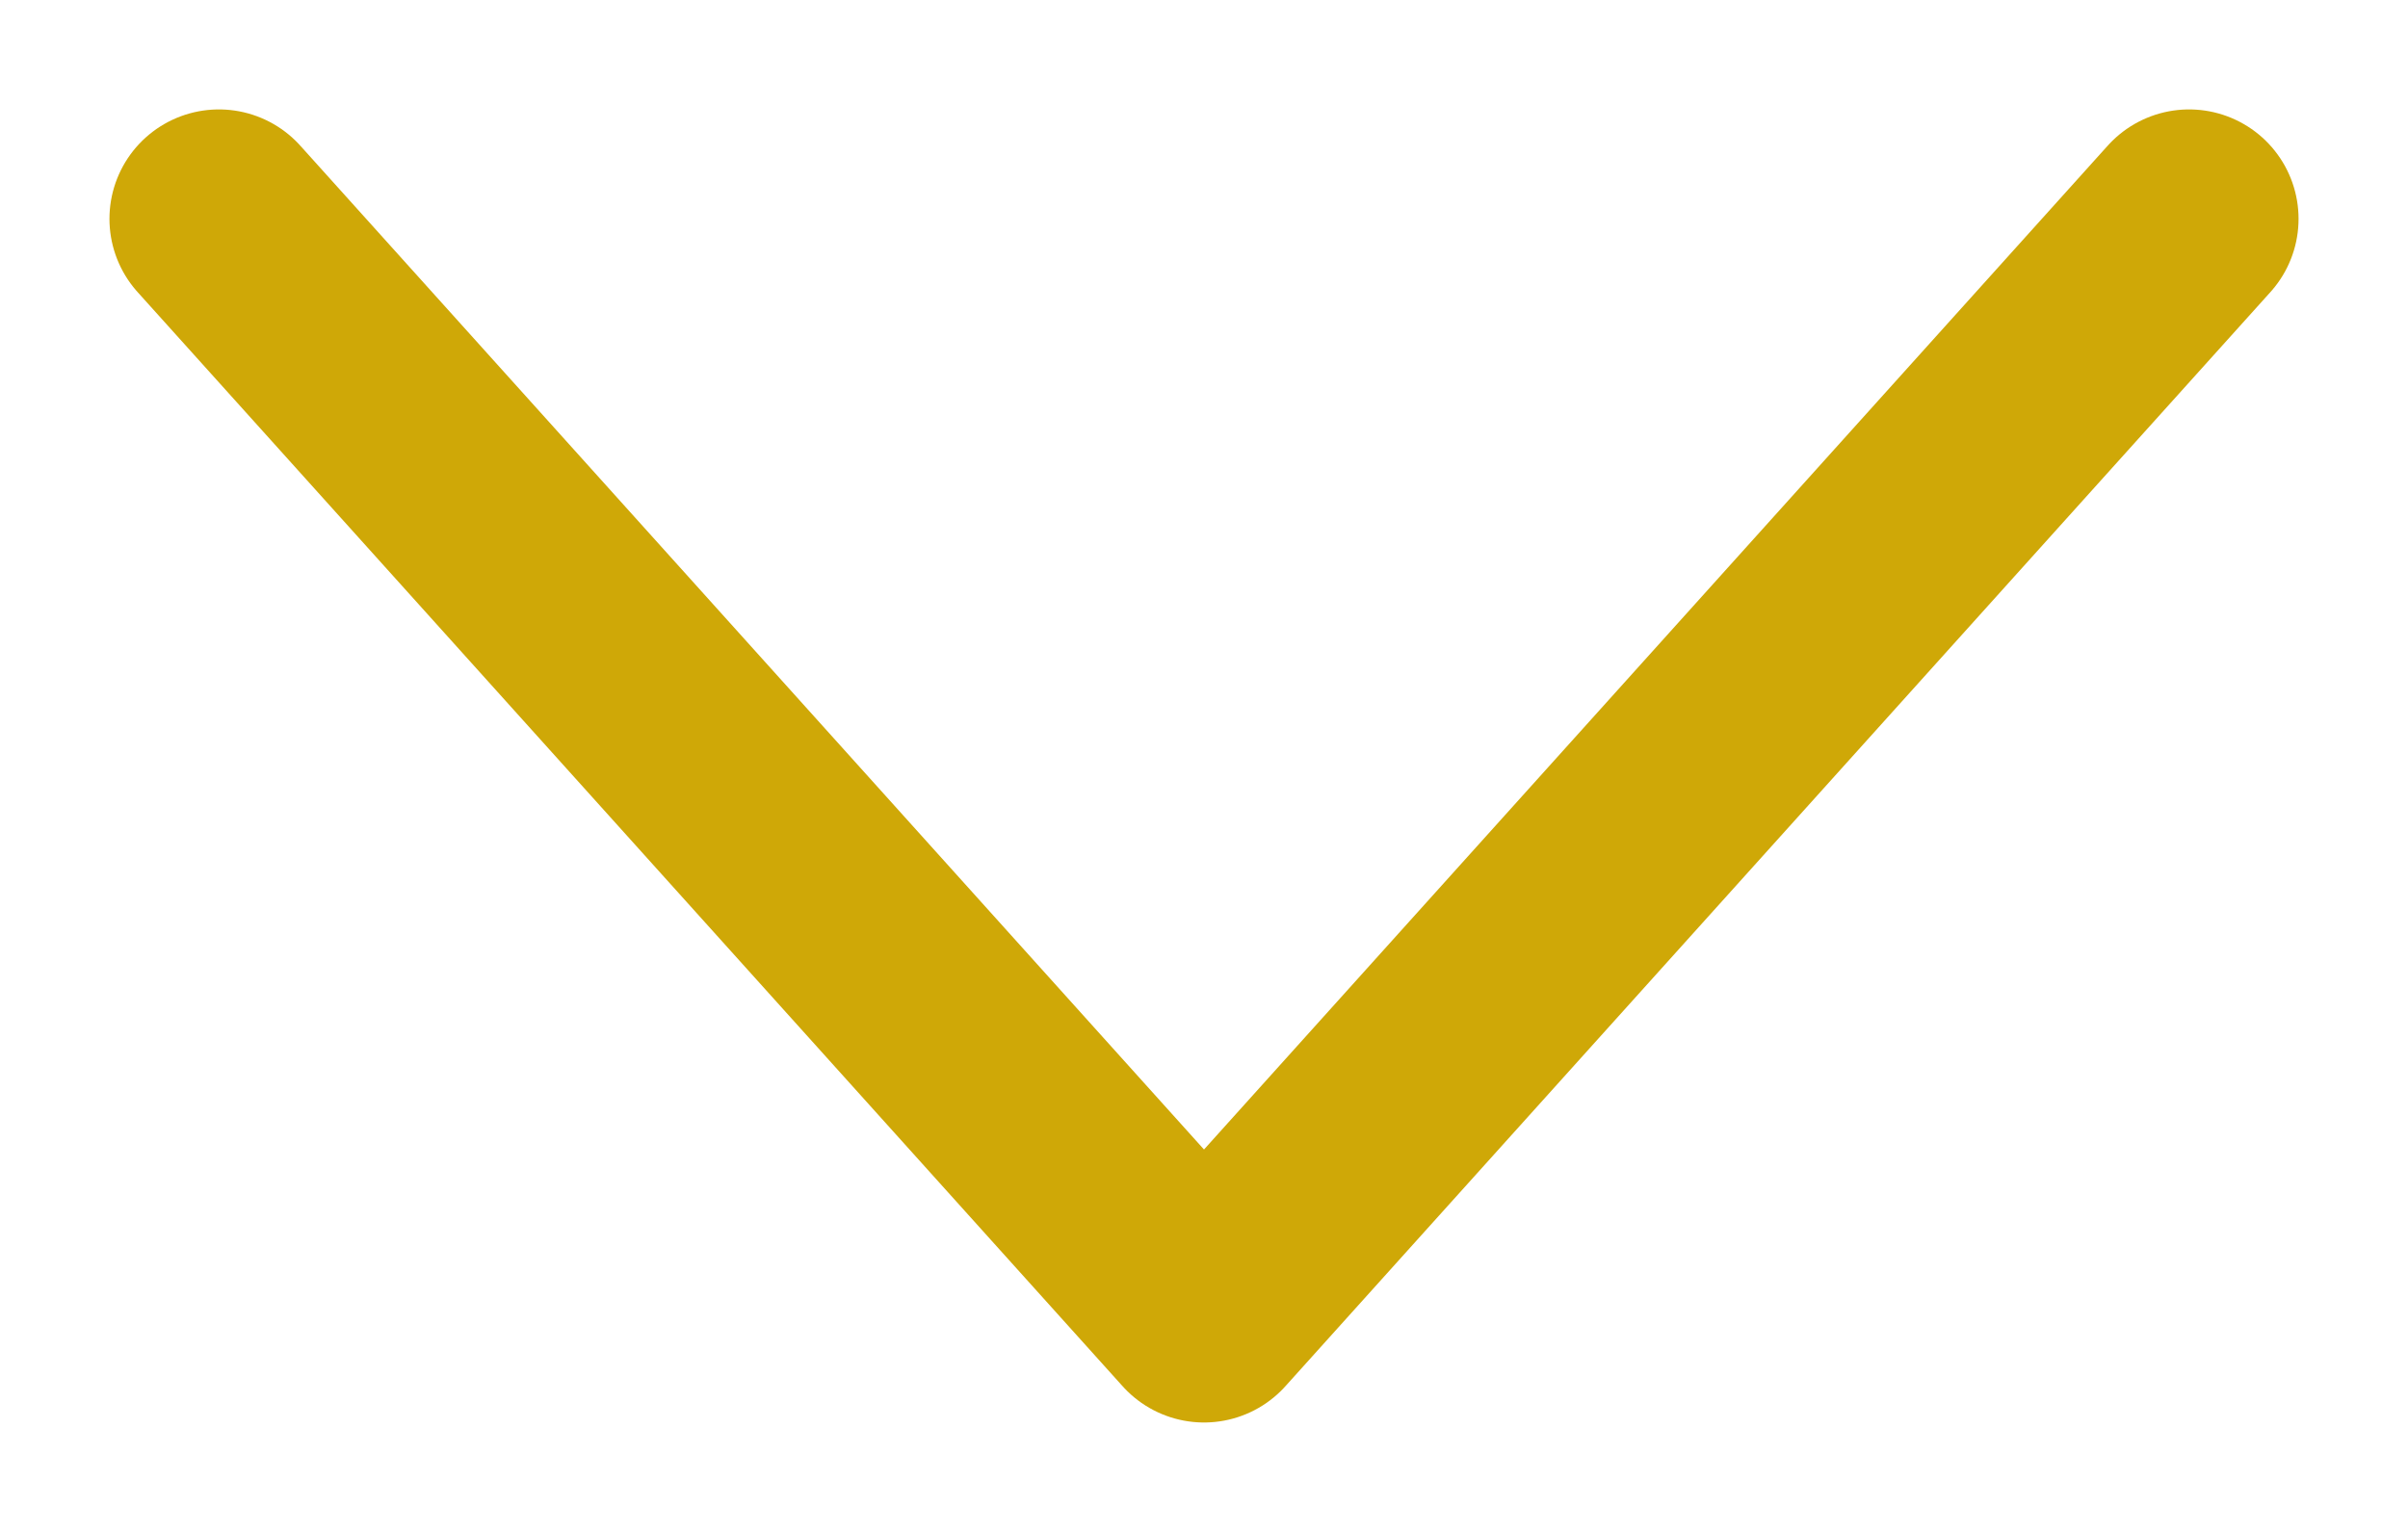<svg width="11" height="7" viewBox="0 0 11 7" fill="none" xmlns="http://www.w3.org/2000/svg">
<path id="Vector" d="M1 1L5.5 6L10 1" stroke="#CFA807" stroke-linecap="round" stroke-linejoin="round"/>
</svg>
